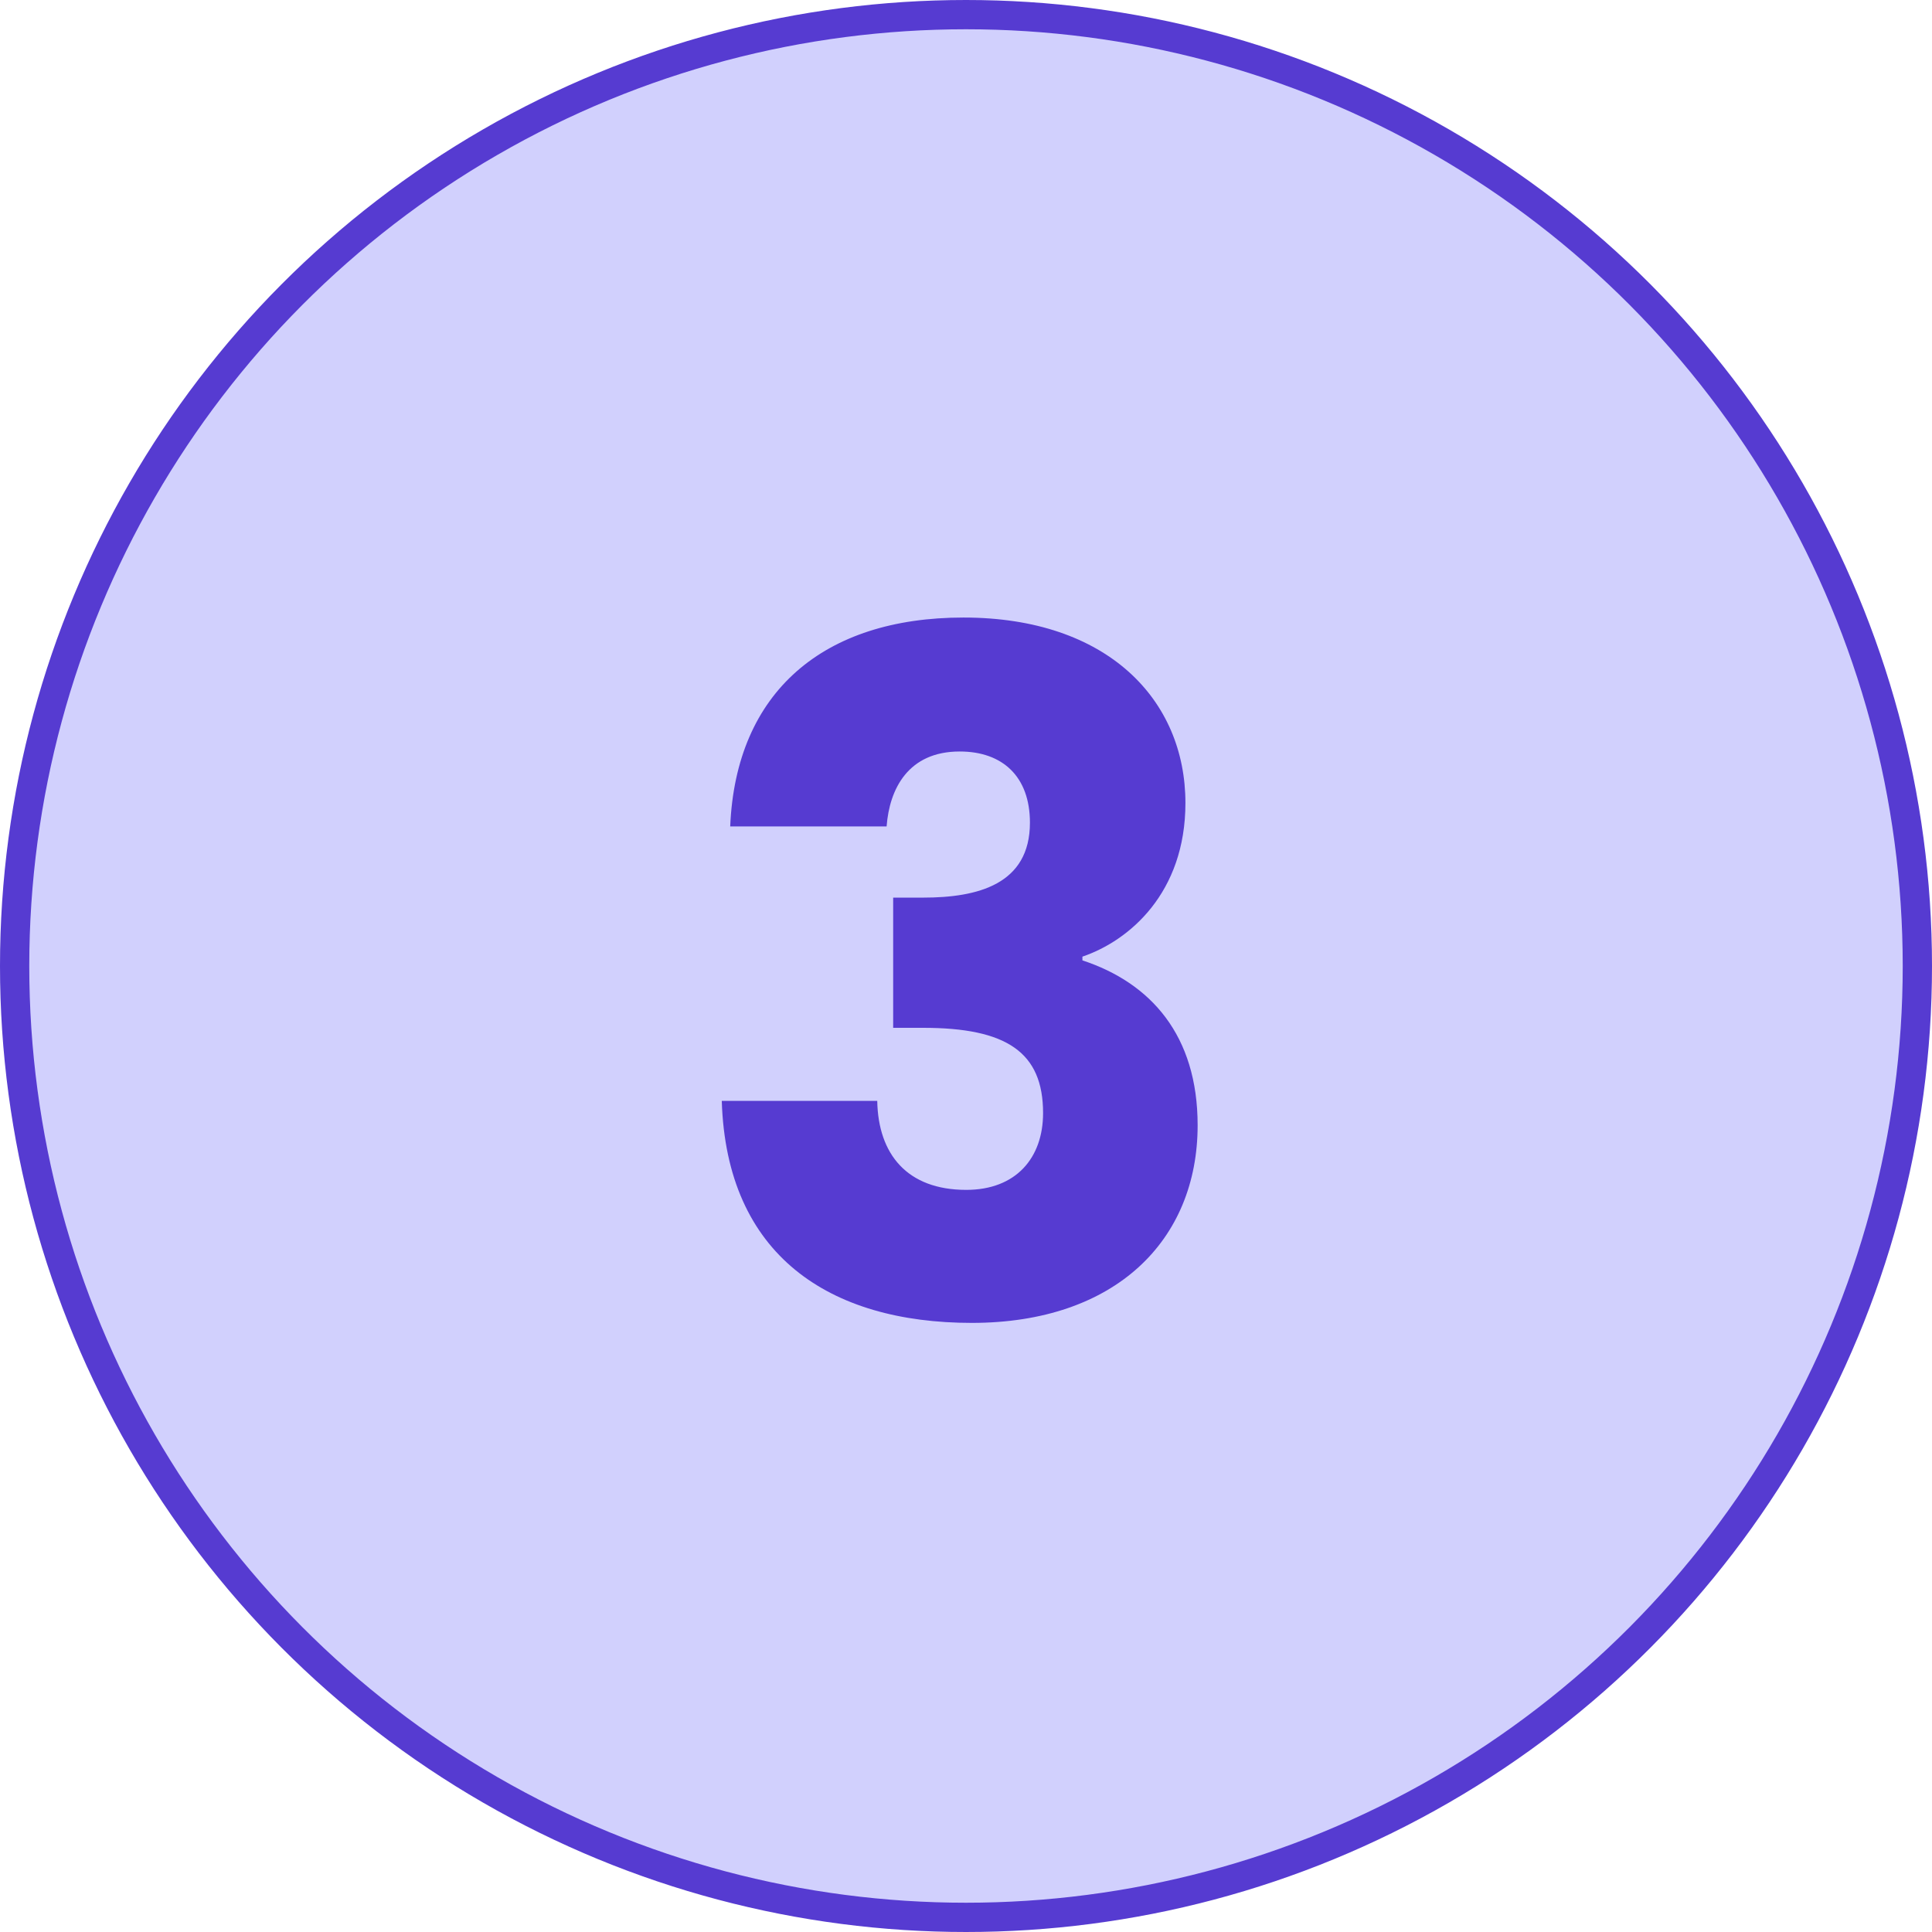 <svg width="66" height="66" viewBox="0 0 66 66" fill="none" xmlns="http://www.w3.org/2000/svg">
<circle cx="33" cy="33" r="32.5" fill="#D1D0FD" stroke="#563BD1"/>
<path d="M24.945 28.232H30.288C30.384 26.952 31.024 25.672 32.785 25.672C34.257 25.672 35.184 26.536 35.184 28.104C35.184 30.216 33.392 30.664 31.537 30.664H30.512V35.112H31.537C34.385 35.112 35.633 35.944 35.633 38.024C35.633 39.56 34.705 40.648 33.008 40.648C30.992 40.648 30 39.432 29.968 37.608H24.657C24.817 42.888 28.337 45.192 33.2 45.192C38.096 45.192 40.913 42.376 40.913 38.44C40.913 35.368 39.312 33.576 36.977 32.808V32.68C38.577 32.136 40.496 30.504 40.496 27.432C40.496 23.912 37.84 21.096 32.913 21.096C28.145 21.096 25.137 23.624 24.945 28.232Z" fill="#563BD1"/>
</svg>
